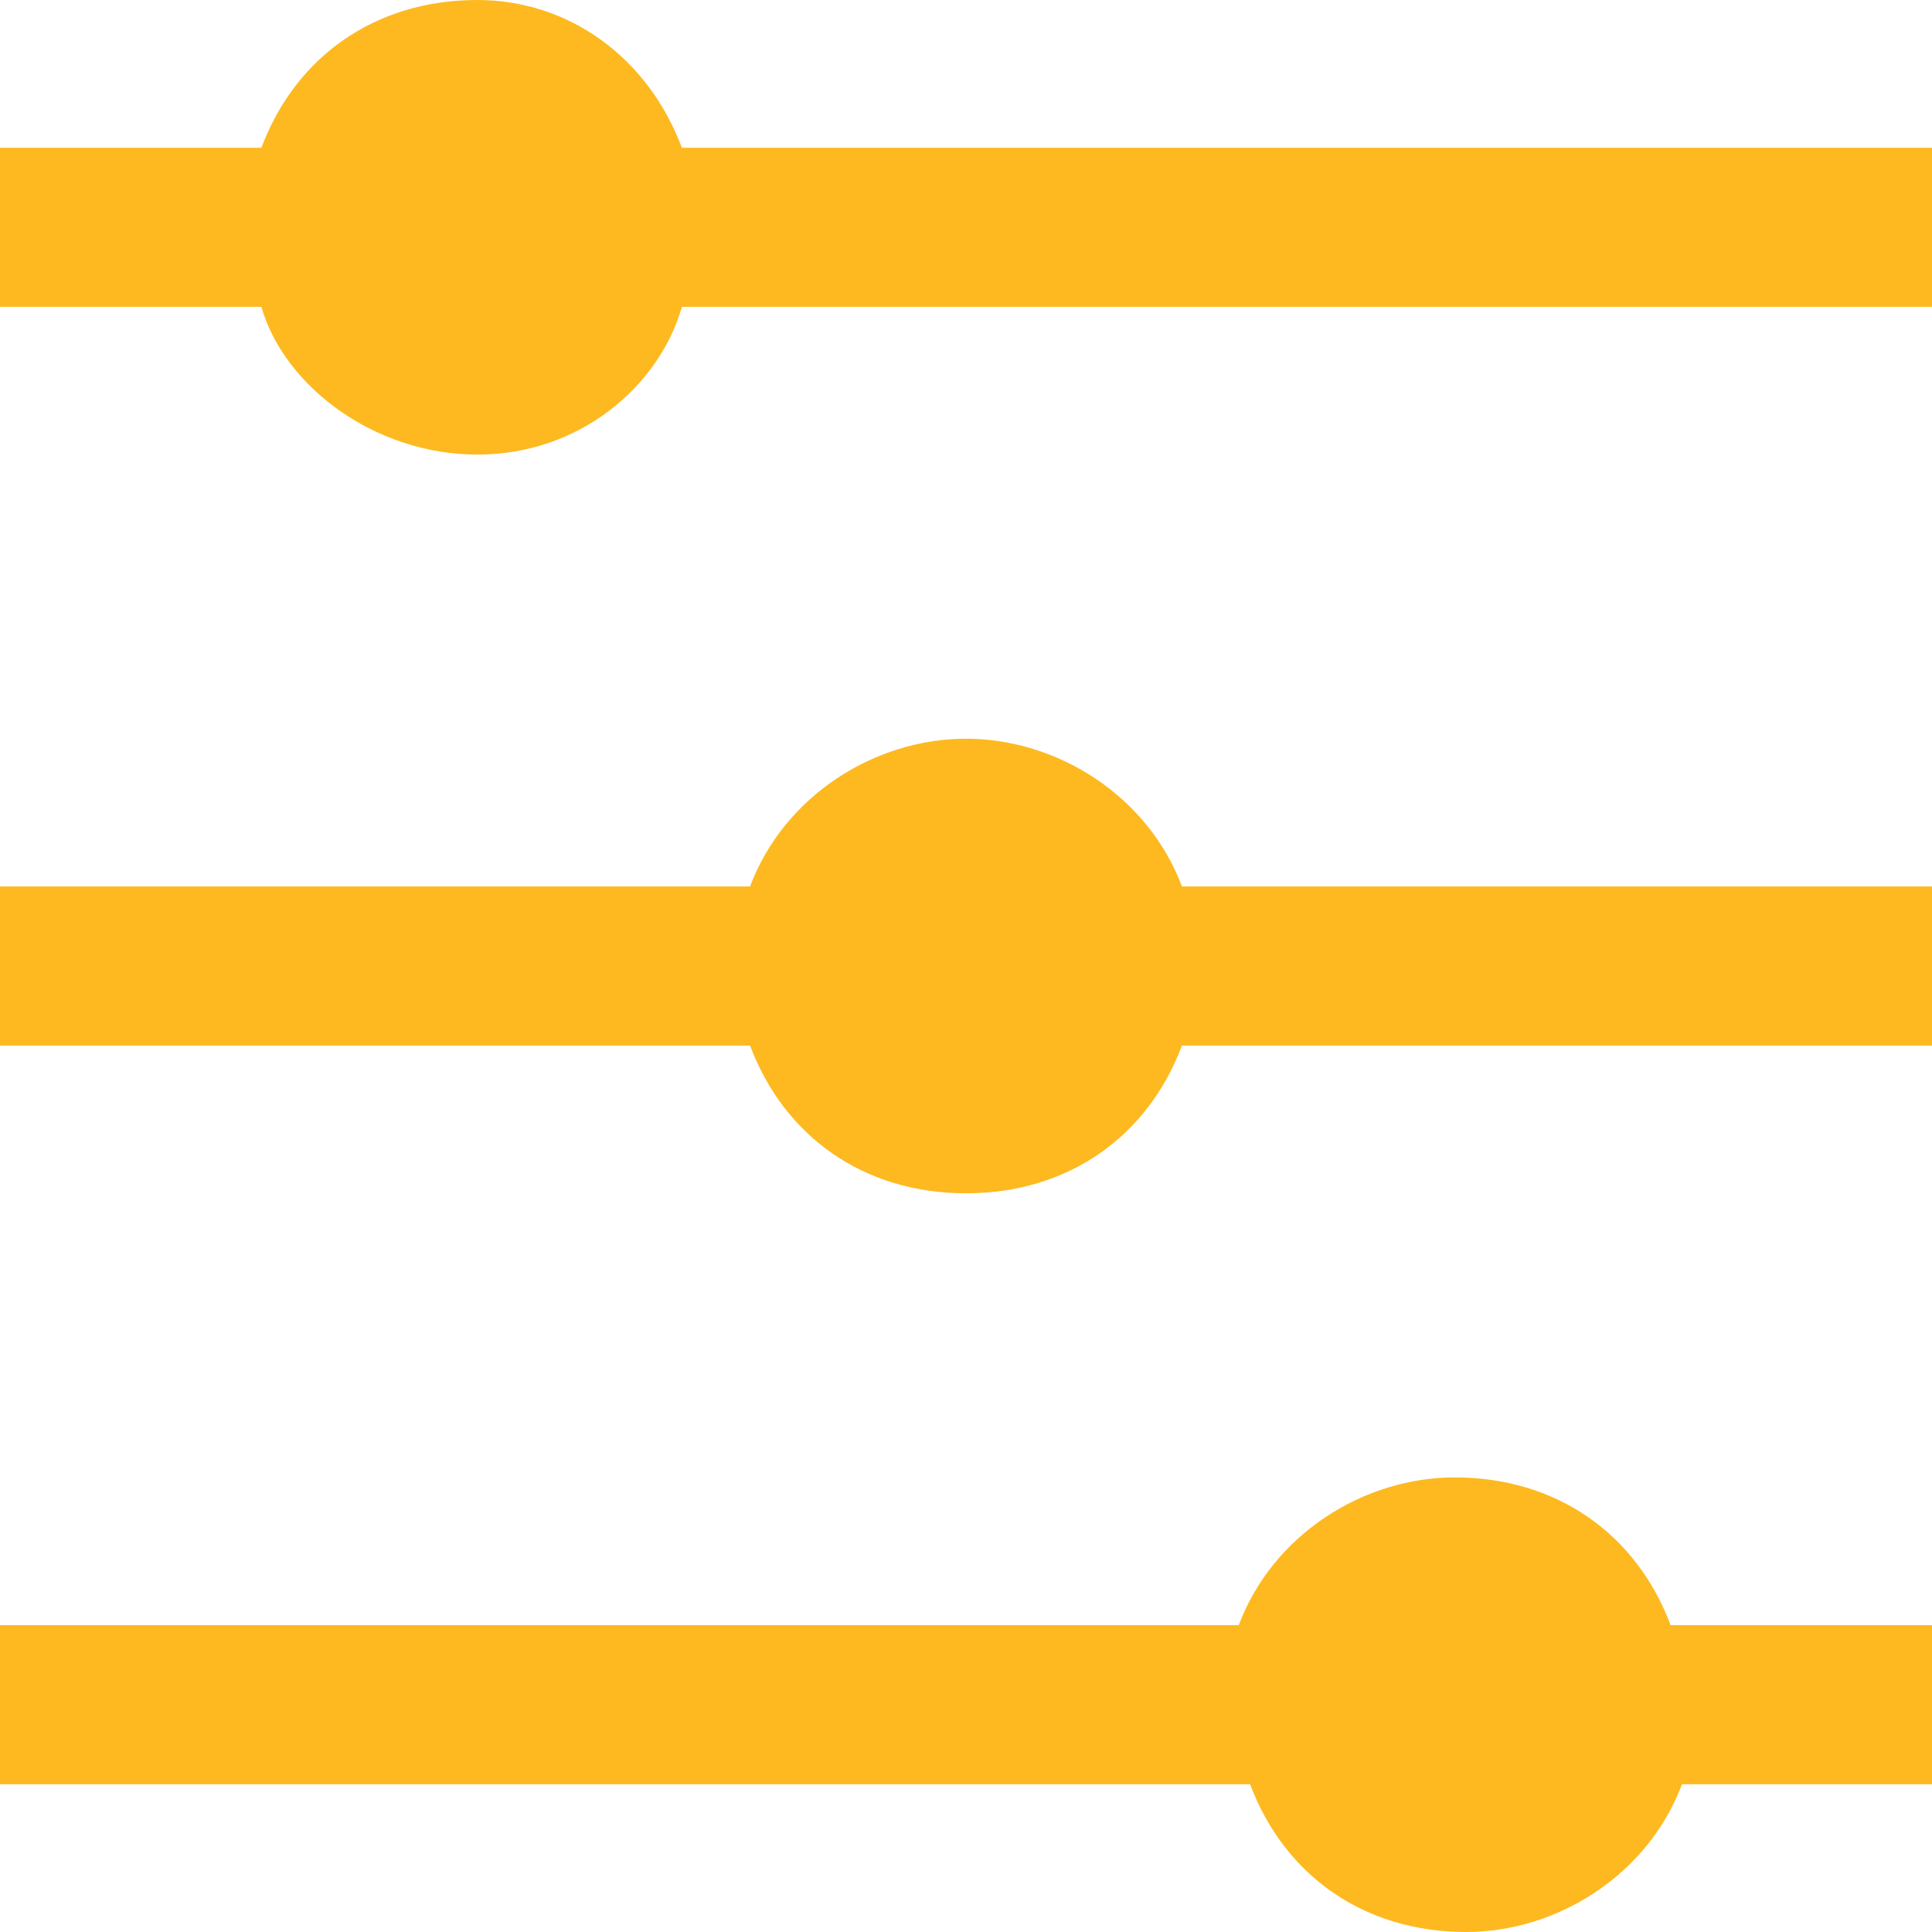 <svg xmlns="http://www.w3.org/2000/svg" viewBox="0 0 17 17"><path d="M12.8 13c-.8 0-1.6.5-1.9 1.3H0v1.4h11c.3.8 1 1.3 1.9 1.3.8 0 1.6-.5 1.9-1.3H17v-1.4h-2.3c-.3-.8-1-1.3-1.9-1.3zM8.5 6.5c-.8 0-1.6.5-1.9 1.3H0v1.4h6.6c.3.8 1 1.3 1.9 1.3s1.6-.5 1.9-1.3H17V7.8h-6.6c-.3-.8-1.1-1.3-1.9-1.3zM6 1.3C5.7.5 5 0 4.2 0c-.9 0-1.6.5-1.9 1.3H0v1.4h2.3c.2.7 1 1.3 1.9 1.3S5.8 3.4 6 2.7h11V1.3H6z" fill="#fdb91f"/></svg>